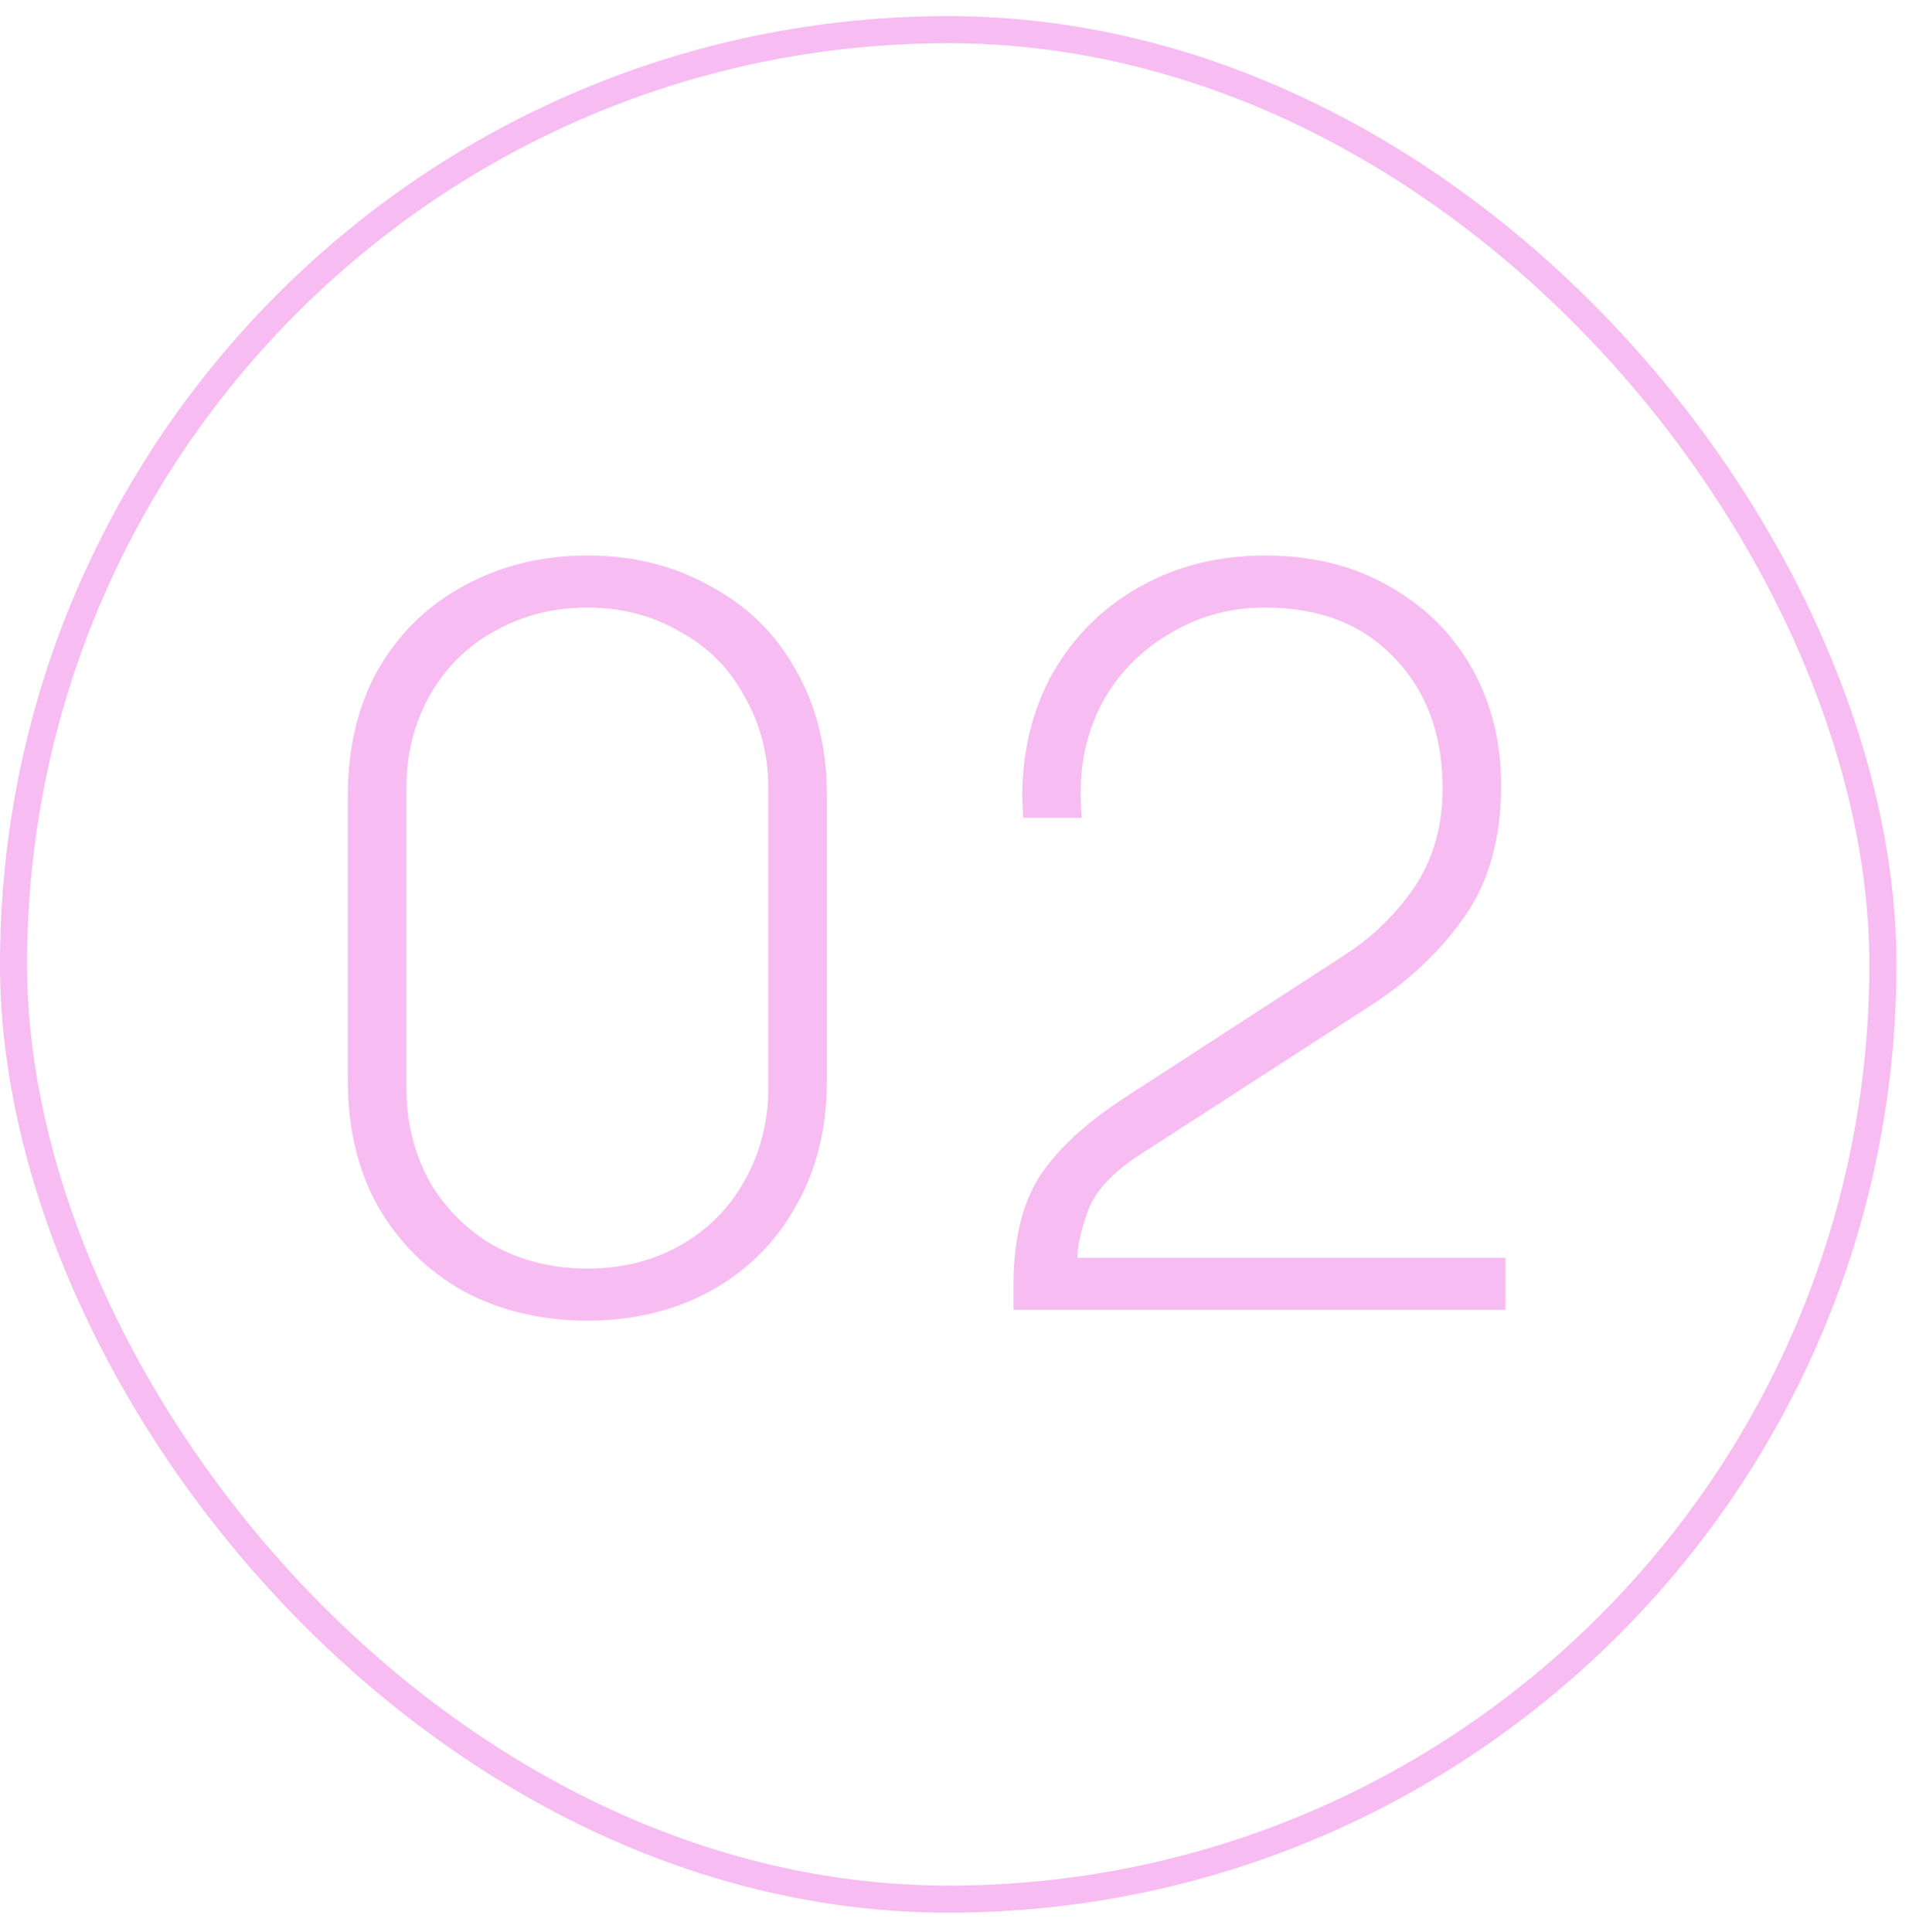 <svg width="84" height="85" viewBox="0 0 84 85" fill="none" xmlns="http://www.w3.org/2000/svg">
<rect x="0.596" y="1.306" width="82.256" height="82.256" rx="41.128" stroke="#F7BCF1" stroke-width="1.192"/>
<path d="M36.383 47.57C36.383 49.668 35.922 51.512 35 53.101C34.11 54.691 32.855 55.931 31.233 56.821C29.644 57.679 27.848 58.108 25.845 58.108C23.842 58.108 22.03 57.679 20.409 56.821C18.819 55.931 17.564 54.691 16.642 53.101C15.752 51.512 15.306 49.668 15.306 47.57V34.981C15.306 32.883 15.752 31.039 16.642 29.45C17.564 27.86 18.819 26.636 20.409 25.778C22.03 24.888 23.842 24.443 25.845 24.443C27.848 24.443 29.644 24.888 31.233 25.778C32.855 26.636 34.11 27.86 35 29.45C35.922 31.039 36.383 32.883 36.383 34.981V47.57ZM33.808 34.695C33.808 33.201 33.459 31.85 32.759 30.642C32.092 29.402 31.138 28.448 29.898 27.781C28.69 27.081 27.339 26.732 25.845 26.732C24.351 26.732 22.984 27.081 21.744 27.781C20.536 28.448 19.582 29.402 18.883 30.642C18.215 31.85 17.881 33.201 17.881 34.695V47.856C17.881 49.35 18.215 50.717 18.883 51.957C19.582 53.165 20.536 54.119 21.744 54.818C22.984 55.486 24.351 55.819 25.845 55.819C27.339 55.819 28.69 55.486 29.898 54.818C31.138 54.119 32.092 53.165 32.759 51.957C33.459 50.717 33.808 49.35 33.808 47.856V34.695ZM44.596 56.535C44.596 54.564 44.978 52.974 45.74 51.766C46.535 50.558 47.791 49.398 49.508 48.285L59.14 42.038C60.38 41.244 61.413 40.242 62.239 39.034C63.066 37.794 63.479 36.348 63.479 34.695C63.479 32.343 62.78 30.435 61.381 28.973C59.982 27.479 58.075 26.732 55.659 26.732C54.165 26.732 52.798 27.097 51.558 27.828C50.318 28.528 49.333 29.497 48.602 30.737C47.902 31.977 47.553 33.344 47.553 34.838C47.553 35.347 47.569 35.728 47.6 35.983H45.025L44.978 35.124C44.978 33.026 45.438 31.166 46.361 29.545C47.314 27.924 48.602 26.668 50.223 25.778C51.844 24.888 53.656 24.443 55.659 24.443C57.725 24.443 59.537 24.888 61.095 25.778C62.684 26.668 63.908 27.876 64.767 29.402C65.625 30.928 66.054 32.645 66.054 34.552C66.054 36.841 65.53 38.748 64.481 40.274C63.432 41.8 62.049 43.119 60.332 44.232L50.223 50.765C48.983 51.559 48.204 52.386 47.886 53.244C47.569 54.103 47.41 54.802 47.41 55.343H66.245V57.631H44.596V56.535Z" fill="#F7BCF1"/>
</svg>
